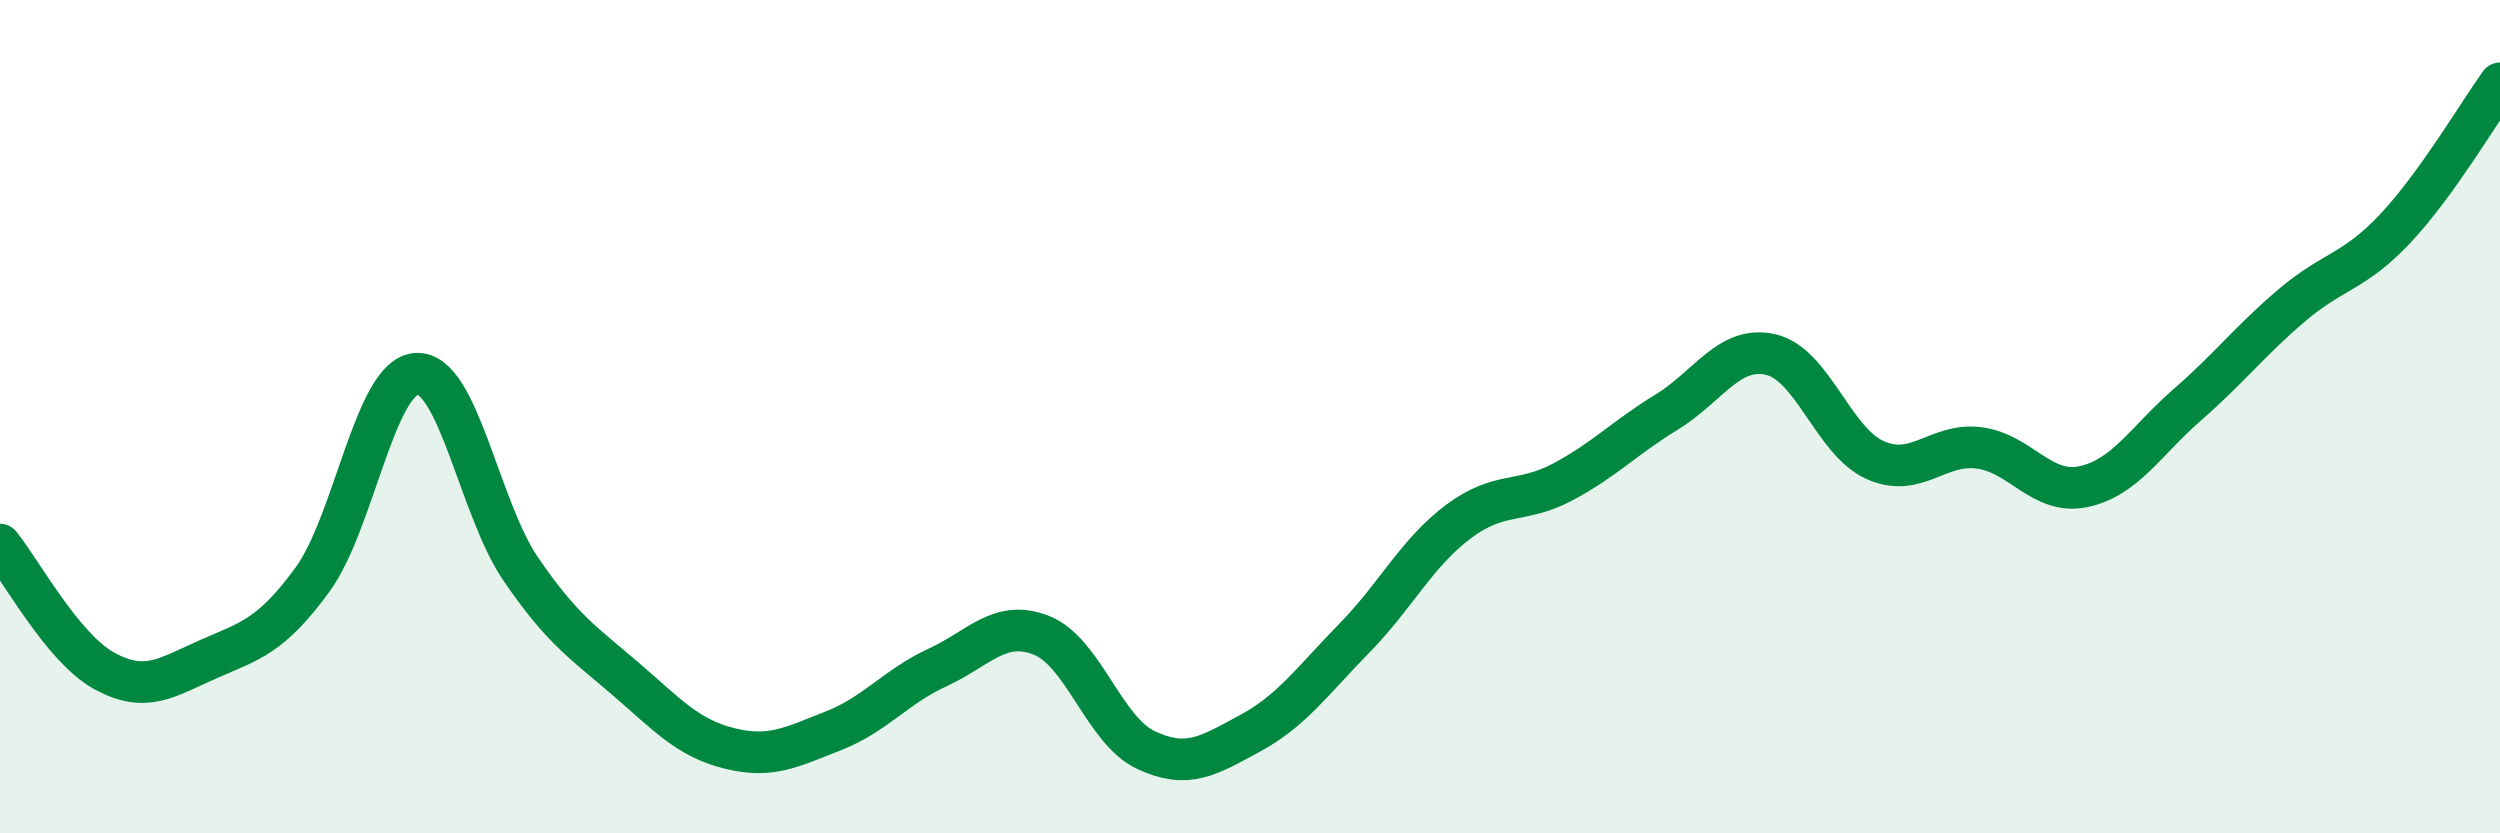 
    <svg width="60" height="20" viewBox="0 0 60 20" xmlns="http://www.w3.org/2000/svg">
      <path
        d="M 0,13.07 C 0.5,13.68 1.5,15.55 2.5,16.1 C 3.5,16.65 4,16.26 5,15.82 C 6,15.38 6.5,15.28 7.5,13.91 C 8.5,12.54 9,9.02 10,8.97 C 11,8.92 11.5,12.2 12.5,13.66 C 13.5,15.12 14,15.42 15,16.28 C 16,17.14 16.5,17.71 17.5,17.96 C 18.5,18.21 19,17.93 20,17.54 C 21,17.15 21.5,16.48 22.5,16.02 C 23.5,15.56 24,14.85 25,15.25 C 26,15.65 26.5,17.53 27.5,18 C 28.5,18.47 29,18.14 30,17.6 C 31,17.06 31.5,16.34 32.5,15.32 C 33.5,14.3 34,13.27 35,12.52 C 36,11.77 36.5,12.1 37.5,11.57 C 38.5,11.04 39,10.5 40,9.89 C 41,9.28 41.5,8.28 42.5,8.51 C 43.5,8.74 44,10.59 45,11.04 C 46,11.49 46.5,10.62 47.5,10.75 C 48.5,10.88 49,11.89 50,11.68 C 51,11.47 51.5,10.58 52.5,9.71 C 53.5,8.84 54,8.18 55,7.33 C 56,6.48 56.5,6.54 57.5,5.47 C 58.5,4.4 59.5,2.69 60,2L60 20L0 20Z"
        fill="#008740"
        opacity="0.1"
        stroke-linecap="round"
        stroke-linejoin="round"
      />
      <path
        d="M 0,13.07 C 0.5,13.68 1.5,15.55 2.5,16.1 C 3.5,16.65 4,16.26 5,15.82 C 6,15.38 6.5,15.28 7.5,13.91 C 8.5,12.54 9,9.02 10,8.97 C 11,8.92 11.5,12.2 12.5,13.66 C 13.5,15.12 14,15.42 15,16.28 C 16,17.14 16.5,17.71 17.5,17.96 C 18.5,18.21 19,17.93 20,17.54 C 21,17.15 21.5,16.48 22.5,16.02 C 23.5,15.56 24,14.85 25,15.25 C 26,15.65 26.5,17.53 27.5,18 C 28.5,18.47 29,18.14 30,17.6 C 31,17.06 31.5,16.34 32.5,15.32 C 33.5,14.3 34,13.27 35,12.52 C 36,11.77 36.5,12.1 37.5,11.57 C 38.5,11.04 39,10.5 40,9.89 C 41,9.28 41.5,8.28 42.5,8.51 C 43.5,8.74 44,10.59 45,11.04 C 46,11.49 46.5,10.62 47.5,10.75 C 48.5,10.88 49,11.89 50,11.68 C 51,11.47 51.5,10.58 52.5,9.71 C 53.5,8.84 54,8.18 55,7.33 C 56,6.48 56.5,6.54 57.5,5.47 C 58.5,4.4 59.5,2.69 60,2"
        stroke="#008740"
        stroke-width="1"
        fill="none"
        stroke-linecap="round"
        stroke-linejoin="round"
      />
    </svg>
  
